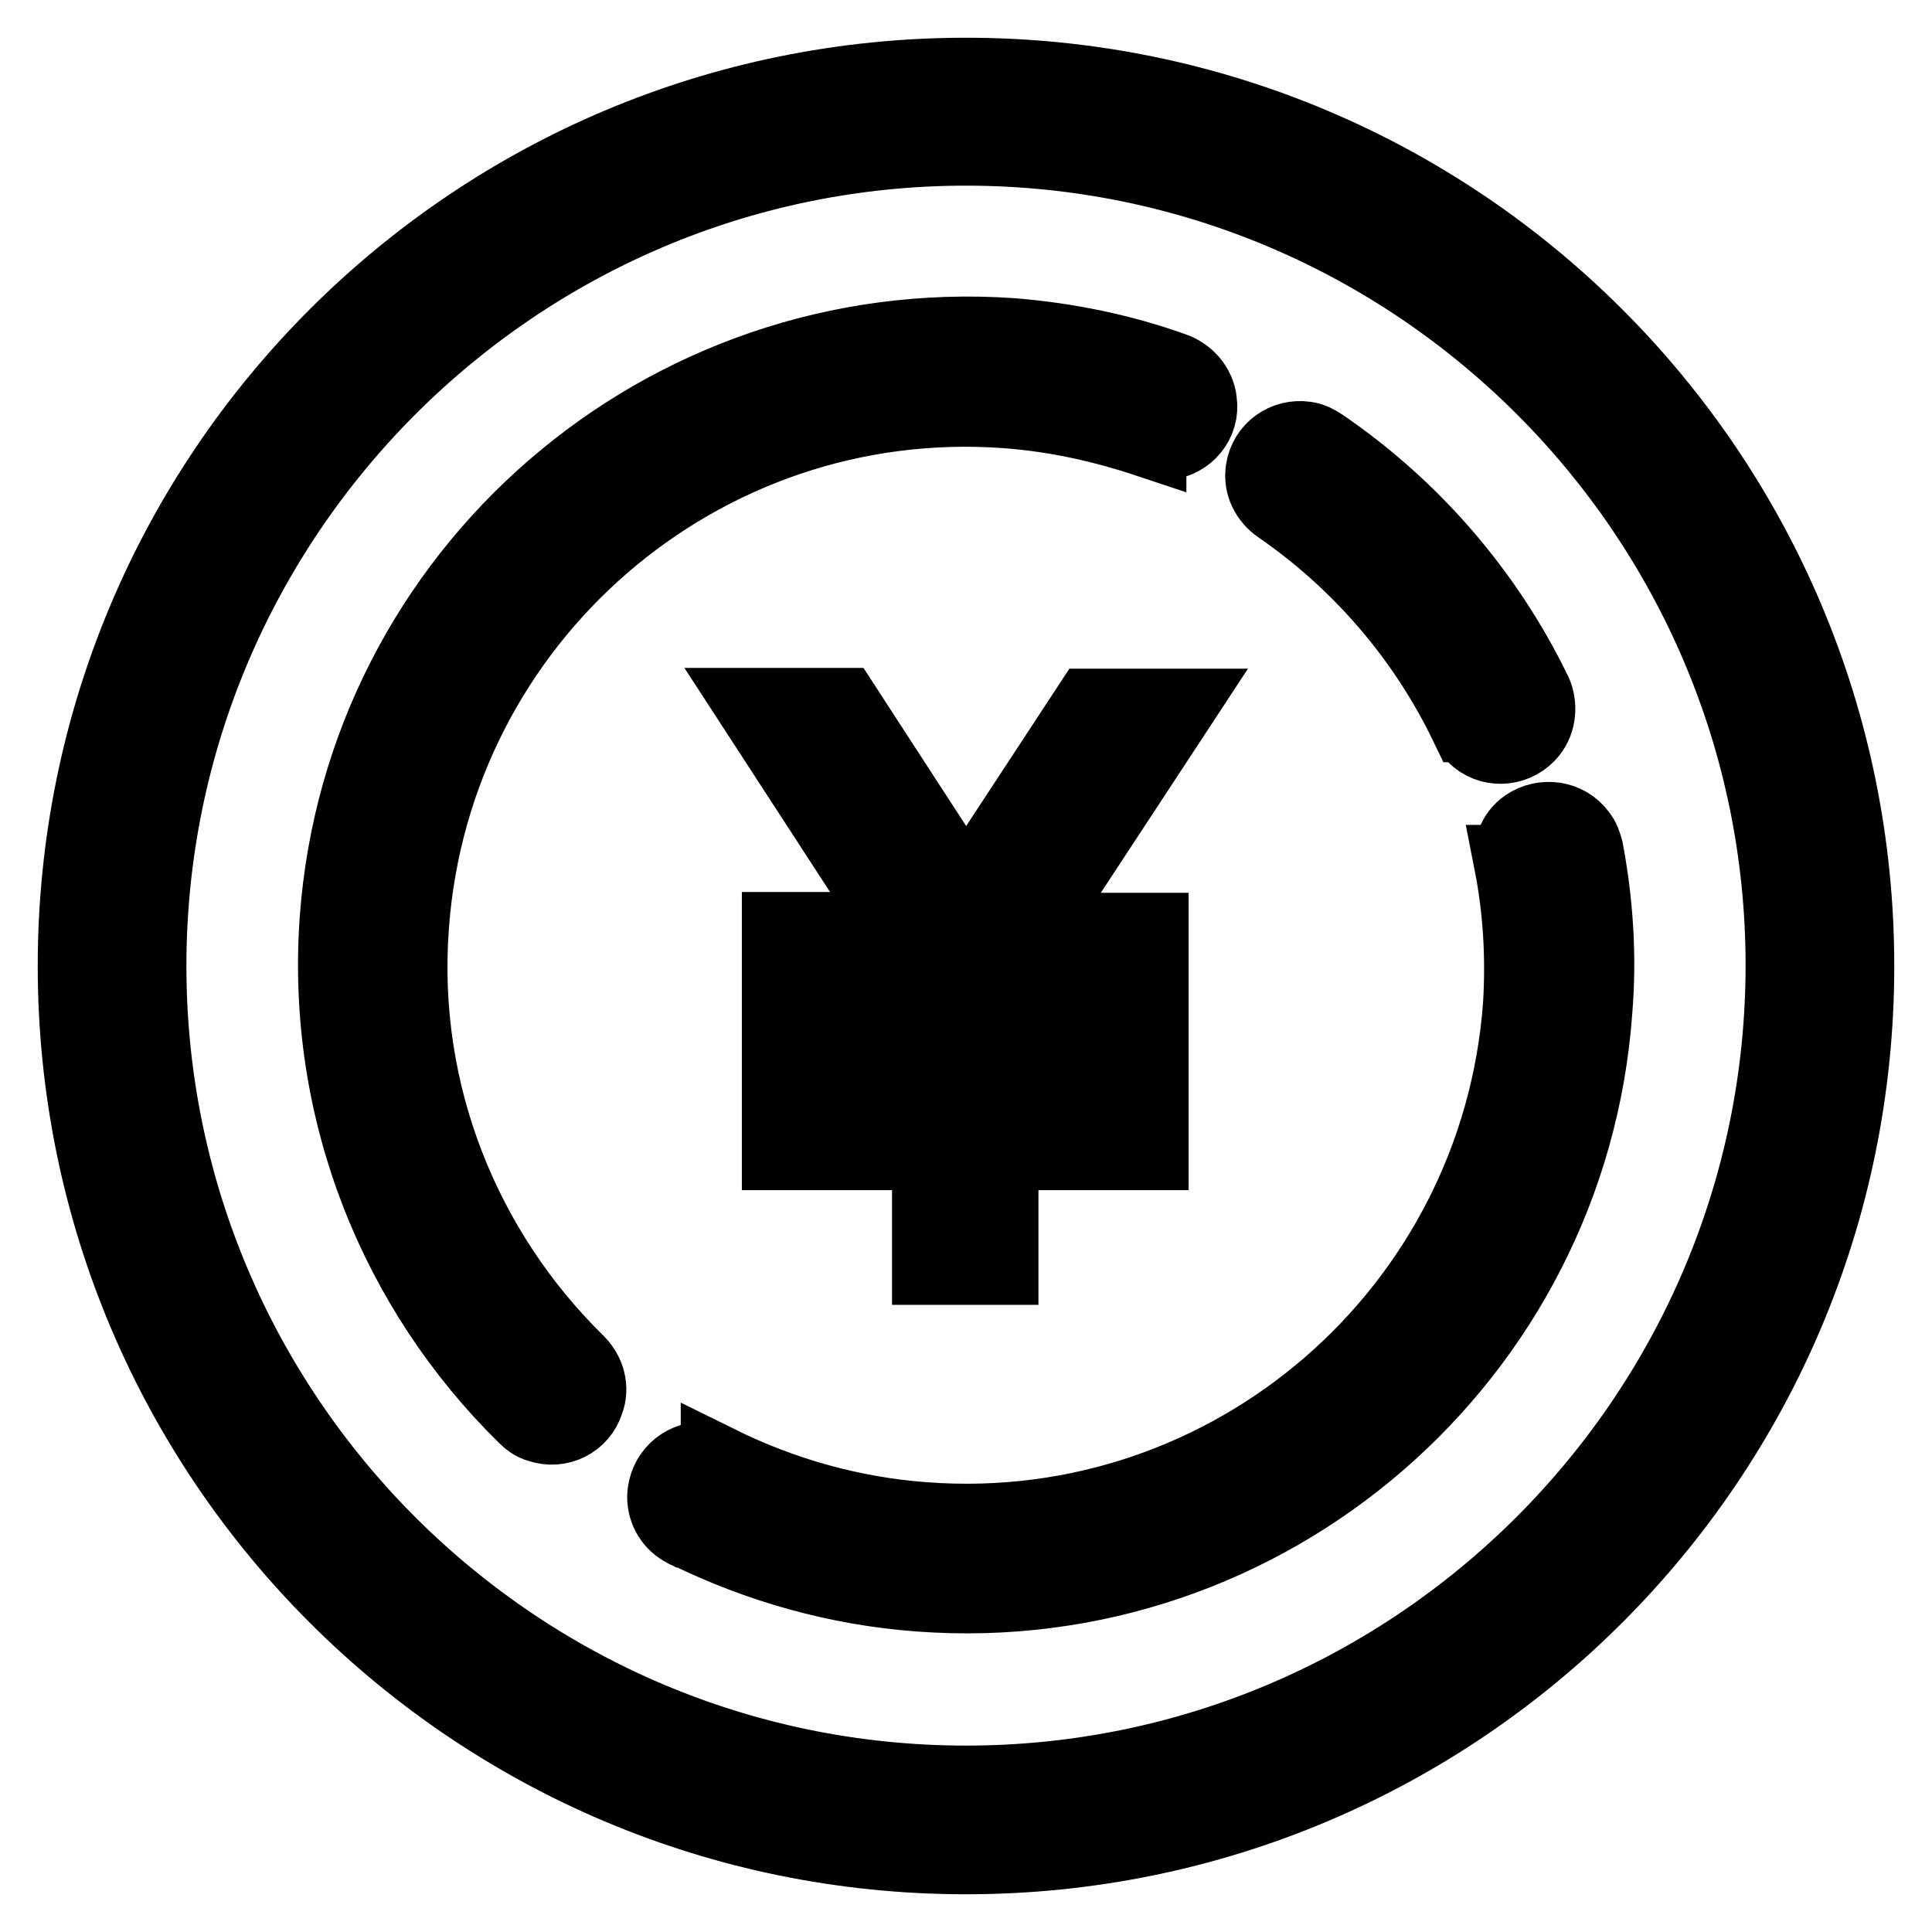 <?xml version="1.0" encoding="utf-8"?>
<!-- Svg Vector Icons : http://www.onlinewebfonts.com/icon -->
<!DOCTYPE svg PUBLIC "-//W3C//DTD SVG 1.1//EN" "http://www.w3.org/Graphics/SVG/1.1/DTD/svg11.dtd">
<svg version="1.1" xmlns="http://www.w3.org/2000/svg" xmlns:xlink="http://www.w3.org/1999/xlink" x="0px" y="0px" viewBox="0 0 256 256" enable-background="new 0 0 256 256" xml:space="preserve">
<g> <path stroke-width="10" fill-opacity="0" stroke="#000000"  d="M128,19.6c59.7,0,108.3,48.6,108.3,108.3c0,59.7-48.6,108.4-108.3,108.4c-59.7,0-108.3-48.6-108.3-108.3 C19.7,68.3,68.3,19.6,128,19.6z M128,10C62.8,10,10,62.8,10,128c0,65.2,52.8,118,118,118c65.2,0,118-52.8,118-118S193.2,10,128,10  M169.6,67.1L169.6,67.1c10.6,7.3,19.2,17.3,24.8,28.9l0.1,0c0.3,0.7,0.7,1.3,1.3,1.8c2.1,1.7,5.2,1.3,6.9-0.8 c1.2-1.5,1.3-3.6,0.6-5.2l0,0c0-0.1-0.1-0.1-0.1-0.2v0c-6.4-13.1-16.1-24.3-28.1-32.5l0,0c-0.6-0.4-1.3-0.8-2.1-0.9 c-2.7-0.4-5.2,1.4-5.6,4.1C167.1,64.2,168,66,169.6,67.1L169.6,67.1z M210.1,112.6L210.1,112.6c-0.2-0.7-0.4-1.4-0.9-2 c-1.6-2.2-4.7-2.6-6.9-1.1c-1.6,1.1-2.2,3-1.9,4.8h-0.1c1.2,6.1,1.6,12.4,1.2,18.9c-3,40.6-38.3,71.2-78.9,68.2 c-9.8-0.7-19.1-3.4-27.4-7.5l0,0.1c-0.6-0.3-1.3-0.6-2.1-0.6c-2.7,0-4.9,2.1-5,4.9c0,2,1.1,3.6,2.7,4.4l0,0c0.1,0,0.1,0.1,0.2,0.1 c0,0,0,0,0.1,0c9.4,4.6,19.8,7.6,30.8,8.4c46,3.4,86.1-31.3,89.4-77.3C211.9,126.7,211.4,119.5,210.1,112.6z M76.5,180.6 c-0.1-0.1-0.1-0.1-0.2-0.2c-14.8-14.6-23.5-35.4-21.8-57.8c3-40.6,38.3-71.2,78.9-68.2c6.6,0.5,12.8,1.9,18.8,3.9l0-0.1 c0.7,0.3,1.5,0.5,2.4,0.4c2.7-0.3,4.7-2.7,4.3-5.4c-0.2-2-1.7-3.6-3.5-4.2v0c-6.7-2.4-13.9-3.9-21.3-4.5 C88,41.3,48,75.9,44.7,121.9c-1.8,25.5,8,49.1,24.9,65.7l0,0c0.5,0.5,1.1,1,1.9,1.2c2.6,0.9,5.4-0.5,6.2-3.1 C78.4,183.9,77.8,181.9,76.5,180.6L76.5,180.6z M156.1,93.6h-11.7L128,118.6l-16.3-25.1H99.9l19.3,29.7h-15.9v9.8h19.9v9.9h-19.9 v9.8h19.9v15.2h9.4v-15.2h19.9V143h-19.9v-9.9h19.9v-9.8h-15.9L156.1,93.6L156.1,93.6z"/></g>
</svg>